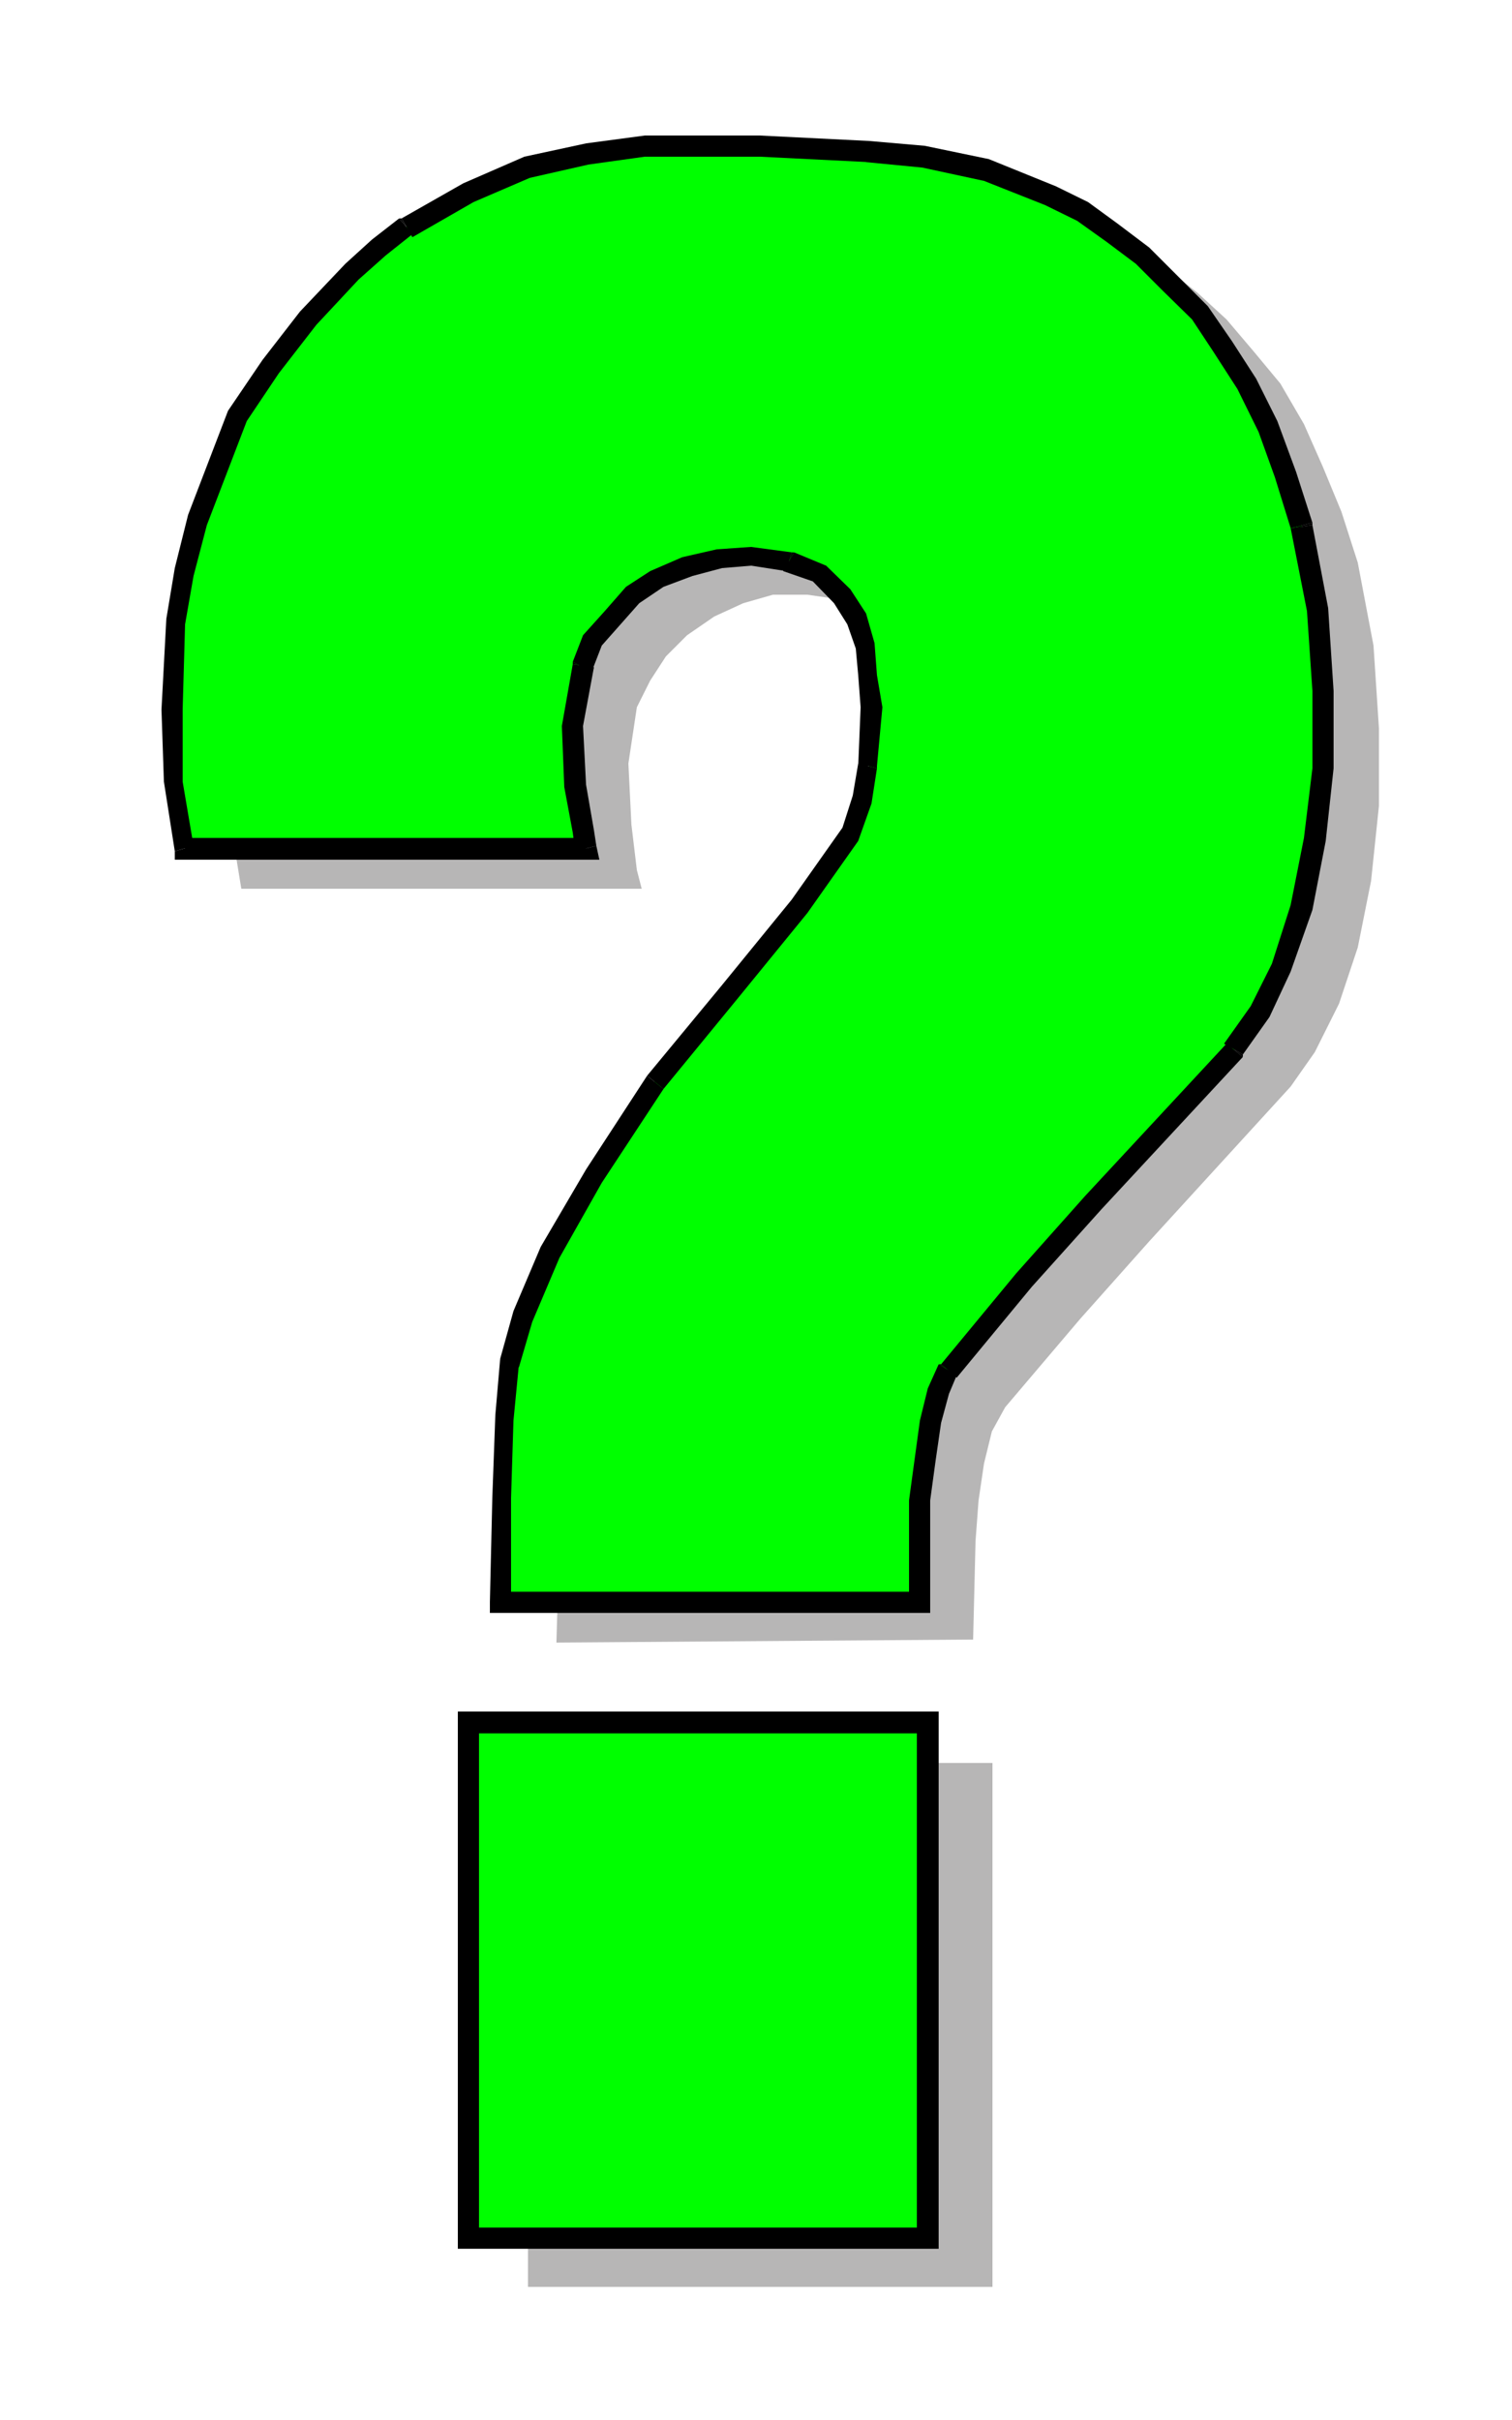 <svg xmlns="http://www.w3.org/2000/svg" width="94.488" height="151.181" fill-rule="evenodd" stroke-linecap="round" preserveAspectRatio="none" viewBox="0 0 2500 4000"><style>.pen1{stroke:none}.brush2{fill:#0f0}.brush3{fill:#000}</style><path d="M1061 1469H399l-18-110-4-120 9-150 13-79 22-84 66-172 49-84 62-84 79-75 40-36 49-35 101-57 97-40 97-22 98-13h189l181 4 93 9 102 22 106 44 53 27 48 31 49 39 48 44 45 53 44 53 39 67 31 70 31 75 27 84 26 137 9 137v128l-13 124-22 110-31 93-40 80-40 57-234 256-114 128-124 146-22 40-13 53-9 61-5 67-4 163-689 5 5-173 4-132 9-97 17-71 45-106 75-133 101-150 124-154 115-137 84-124 22-57 8-53v-146l-4-49-18-48-22-40-39-31-49-22-62-9h-57l-49 14-48 22-45 31-35 35-26 40-22 44-14 93 5 101 9 75 8 31zM873 2914h768v866H873z" class="pen1" style="fill:#b7b6b6"/><path d="M969 1403H306l-17-111-5-119 9-146 13-83 22-84 67-173 53-83 62-80 75-75 44-40 44-35 101-58 98-39 97-22 97-14h190l181 9 92 9 102 22 106 40 53 26 49 36 53 39 44 45 48 48 40 58 40 61 35 71 27 80 26 83 26 137 9 137v128l-13 120-22 110-31 97-35 75-44 62-234 252-115 128-124 150-17 35-14 53-9 62-8 66v168H827l5-172 4-132 9-93 22-75 44-106 71-128 101-155 124-150 115-141 84-120 22-57 9-53 4-97-4-53-5-49-13-44-26-40-36-35-53-22-62-9-53 4-53 14-48 22-40 26-35 36-31 39-18 45-17 97 4 97 13 75 5 31z" class="pen1 brush2"/><path fill-rule="nonzero" d="M306 1385h663v36H306z" class="pen1 brush3"/><path fill-rule="nonzero" d="m289 1407-18-115-4-119 8-150 14-84 22-88 66-172 57-84 62-80 75-79 44-40 45-35 22 26-44 35-45 40-70 75-62 80-53 79-66 172-22 84-14 80-4 141v119l18 106z" class="pen1 brush3"/><path fill-rule="nonzero" d="M306 1421h-17v-14l31-9-14-13v36zM664 361l102-58 101-44 102-22 97-13h190l181 9v35l-181-9h-190l-93 13-97 22-93 40-101 58z" class="pen1 brush3"/><path fill-rule="nonzero" d="M660 361h4l18 31v-5l-22-26zm777-128 92 8 106 22 111 45 53 26 48 35 53 40 49 49 48 48 40 58 40 62 35 70 31 84 27 84-36 9-26-84-27-75-35-71-40-62-35-53-49-48-44-44-48-36-49-35-53-26-101-40-102-22-93-9z" class="pen1 brush3"/><path fill-rule="nonzero" d="m1437 233-5 35h5v-35zm733 635 26 137 9 137v128l-13 120-22 114-36 102-35 75-44 62-31-18 44-62 35-70 31-97 22-111 14-115v-128l-9-132-27-137z" class="pen1 brush3"/><path fill-rule="nonzero" d="M2170 864v4l-36 5 36-9zm-115 883-234 252-115 128-124 150-26-22 124-150 114-128 234-252z" class="pen1 brush3"/><path fill-rule="nonzero" d="M2055 1743v4l-27-22h-4l31 18zm-473 530-13 31-13 48-9 62-9 66v168h-35v-168l9-66 9-66 13-53 18-40z" class="pen1 brush3"/><path fill-rule="nonzero" d="M1556 2255h-4l30 18v4l-26-22zm-35 411v-35H827v35h694z" class="pen1 brush3"/><path fill-rule="nonzero" d="M1538 2648v18h-17v-35l-18 17h35zm-728 0 4-172 5-137 8-93 31 9-9 93-4 128v172z" class="pen1 brush3"/><path fill-rule="nonzero" d="M827 2666h-17v-18h35l-18-17v35zm0-420 22-79 45-106 75-128 101-155 27 22-102 155-70 124-45 106-22 75z" class="pen1 brush3"/><path fill-rule="nonzero" d="m827 2246 31 14v-5l-31-9zm243-468 124-150 115-141 84-119 17-53 9-53 31 8-9 58-22 62-84 119-115 141-123 150zm0 0 27 22-27-22z" class="pen1 brush3"/><path fill-rule="nonzero" d="m1419 1266 4-97-4-53-4-44-14-40-22-35-35-36-49-17 18-31 53 22 40 39 26 40 14 49 4 53 9 53-9 97z" class="pen1 brush3"/><path fill-rule="nonzero" d="M1450 1270v-4h-31v-4l31 8zm-150-326-58-9-48 4-49 13-48 18-40 27-31 35-31 35-17 44-31-17 17-44 36-40 35-40 40-26 53-23 57-13 57-4 67 9z" class="pen1 brush3"/><path fill-rule="nonzero" d="M1313 913h-4l-9 31h-5l18-31zm-331 190-18 97 5 97 13 75 4 26-35 9-4-31-14-75-4-101 18-102z" class="pen1 brush3"/><path fill-rule="nonzero" d="M947 1094v4l35 5-4 8-31-17zm39 304 5 23h-22v-36l-18 22 35-9z" class="pen1 brush3"/><path d="M780 2852h768v862H780z" class="pen1 brush2"/><path fill-rule="nonzero" d="M774 2829h760v36H774z" class="pen1 brush3"/><path fill-rule="nonzero" d="M1516 2847h36v852h-36z" class="pen1 brush3"/><path fill-rule="nonzero" d="M1534 2829h18v18h-36l18 18v-36zm-760 853h760v35H774z" class="pen1 brush3"/><path fill-rule="nonzero" d="M1552 3699v18h-18v-35l-18 17h36zm-795-852h35v852h-35z" class="pen1 brush3"/><path fill-rule="nonzero" d="M774 3717h-17v-18h35l-18-17v35zm-17-870v-18h17v36l18-18h-35z" class="pen1 brush3"/></svg>
